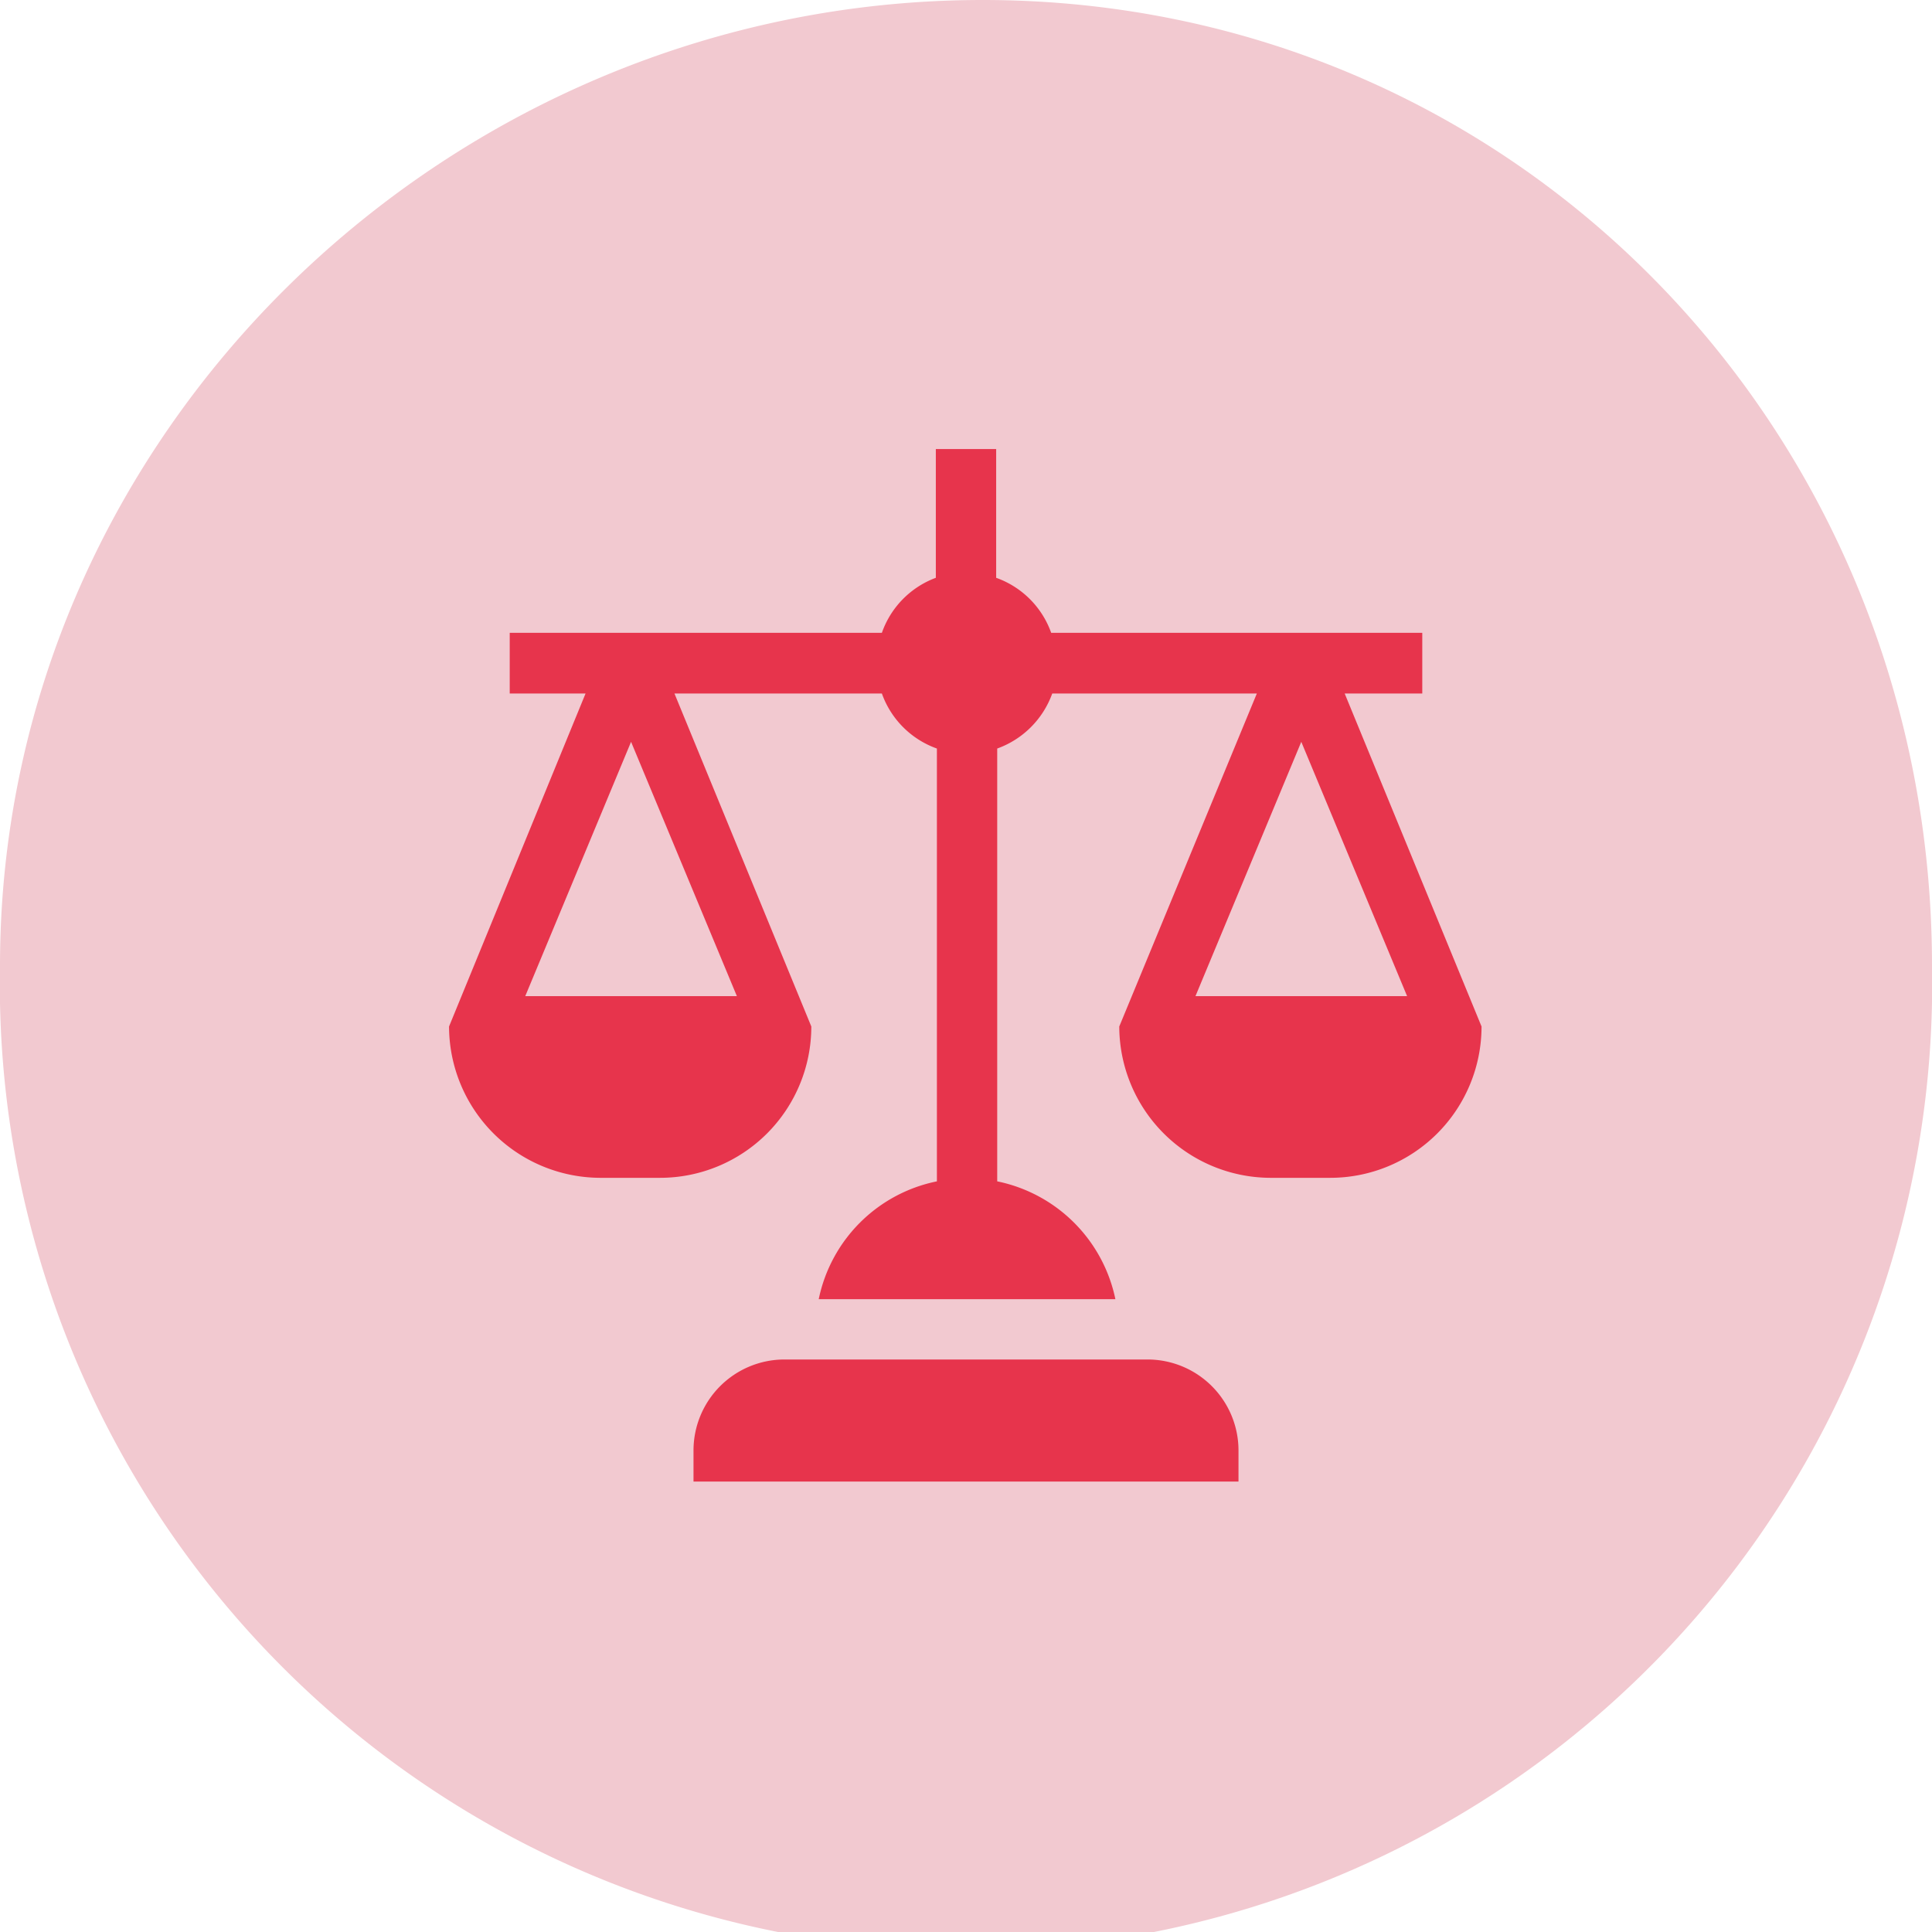 <svg xmlns="http://www.w3.org/2000/svg" viewBox="0 0 54.77 54.77"><defs><style>.cls-1{fill:#f2c9d0;}.cls-2{fill:#e7344c;}</style></defs><g id="Calque_2" data-name="Calque 2"><g id="Layer_1" data-name="Layer 1"><g id="Situation_Urbanistique_-_15" data-name="Situation Urbanistique - 15"><path id="Icon.BG" class="cls-1" d="M27.86,0C43,0,54.77,12.26,54.77,27.38A27.39,27.39,0,1,1,0,27.38C0,12.26,12.74,0,27.86,0Z"/><g id="balance"><path id="Tracé_11366" data-name="Tracé 11366" class="cls-2" d="M35.11,41.12a2.58,2.58,0,0,0-2.58-2.58H22.23a2.58,2.58,0,0,0-2.57,2.58h0V42H35.11Z"/><path id="Tracé_11367" data-name="Tracé 11367" class="cls-2" d="M40.32,19.66V17.94H29.8a2.57,2.57,0,0,0-1.56-1.56V12.73H26.53v3.65A2.57,2.57,0,0,0,25,17.94H14.45v1.72H16.6L12.73,29.1A4.3,4.3,0,0,0,17,33.39h1.71A4.29,4.29,0,0,0,23,29.1l-3.88-9.44H25a2.57,2.57,0,0,0,1.56,1.56V33.49a4.29,4.29,0,0,0-3.35,3.34h8.41a4.3,4.3,0,0,0-3.35-3.34V21.22a2.59,2.59,0,0,0,1.56-1.56h5.8L31.73,29.1A4.3,4.3,0,0,0,36,33.39h1.71A4.29,4.29,0,0,0,42,29.1l-3.88-9.44ZM20.89,28.24h-6l3-7.21Zm19,0h-6l3-7.21Z"/></g></g></g></g></svg>